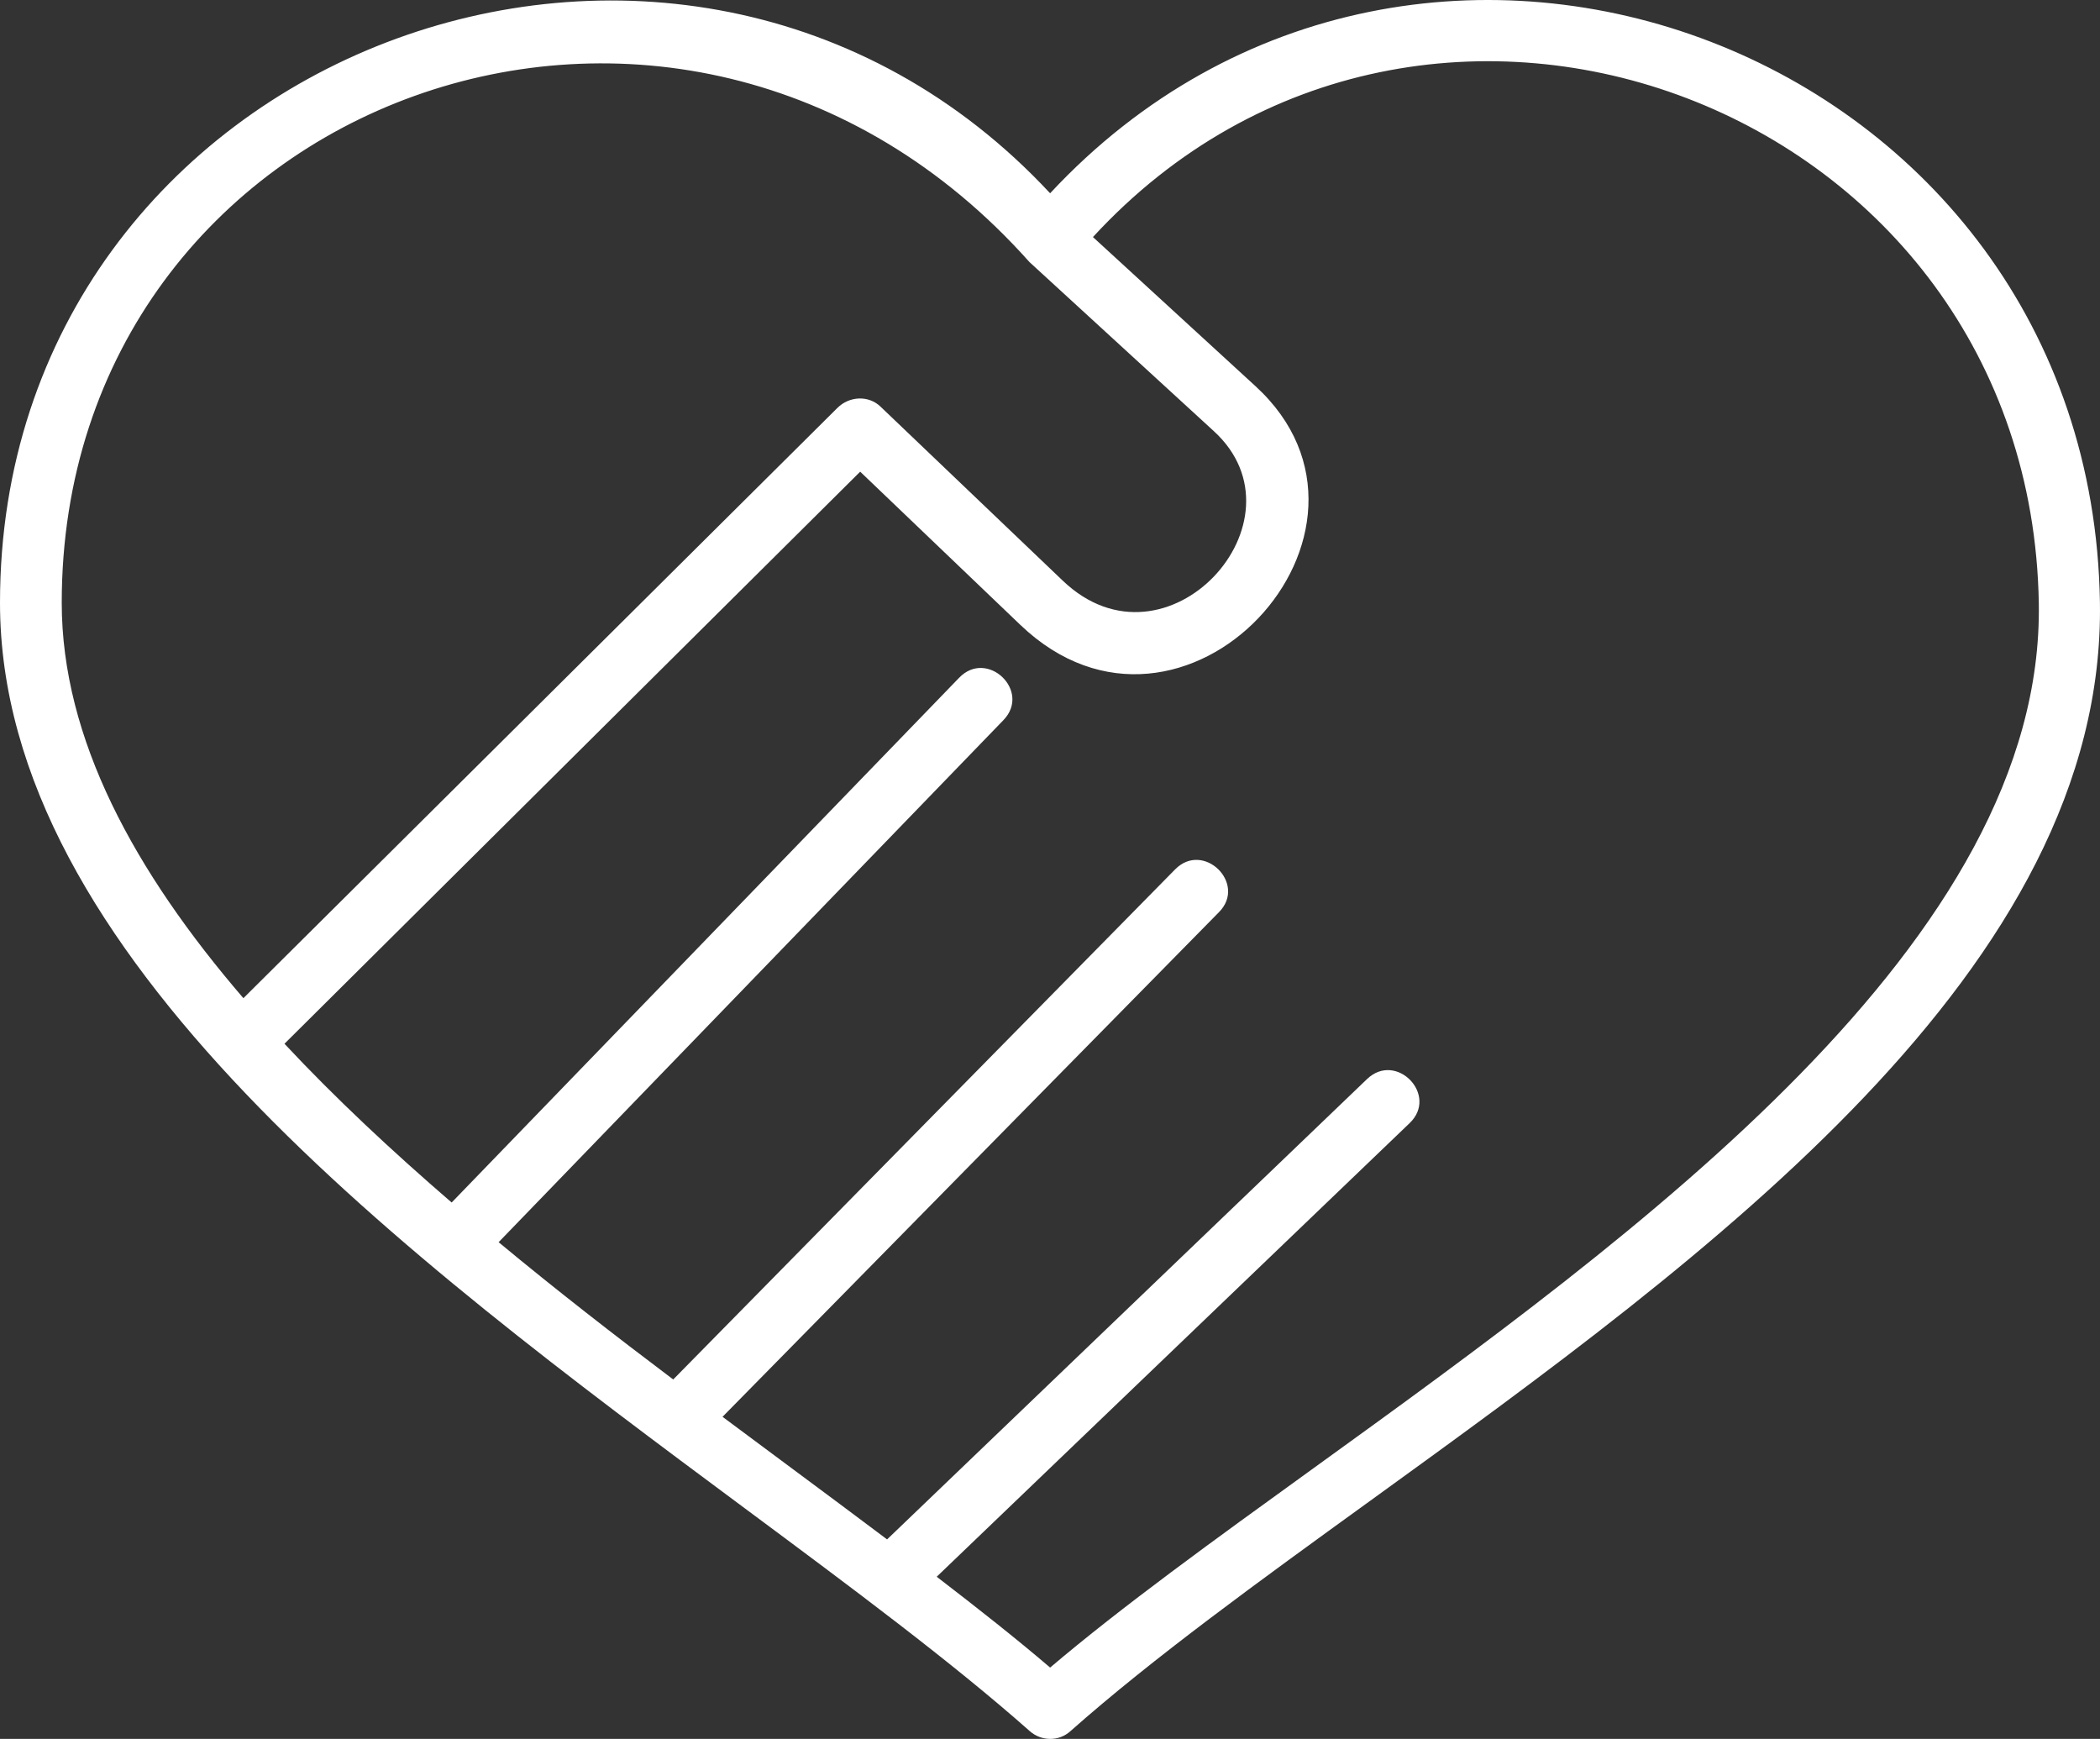 <svg width="93" height="77" viewBox="0 0 93 77" fill="none" xmlns="http://www.w3.org/2000/svg">
<rect x="0" y="0" width="93" height="77" fill="#333333" stroke="none"/>
<path fill-rule="evenodd" clip-rule="evenodd" d="M92.997 26.665C92.605 2.205 62.883 -9.029 46.505 8.558C30.14 -9.016 0 2.27 0 26.692C0 42.291 18.007 55.665 32.98 66.786C37.712 70.3 42.141 73.59 45.602 76.653C46.113 77.109 46.898 77.122 47.408 76.653C51.067 73.413 55.743 70.029 60.699 66.442L60.7 66.442C75.697 55.589 93.262 42.877 92.997 26.665ZM45.59 11.604C30.101 -5.775 2.734 4.34 2.734 26.691C2.734 32.718 5.965 38.602 10.779 44.2L37.087 18.061C37.61 17.54 38.473 17.488 39.01 18.021L47.068 25.715C51.66 30.102 58.083 23.046 53.753 19.089L45.59 11.604L45.59 11.604ZM55.597 17.097L48.402 10.497L48.402 10.497C63.08 -5.45 89.924 4.652 90.29 26.717C90.531 41.634 72.651 54.551 58.09 65.071C53.742 68.212 49.691 71.138 46.506 73.841C45.014 72.566 43.314 71.225 41.483 69.819L62.426 49.733C63.721 48.496 61.837 46.543 60.542 47.78L39.285 68.166C37.873 67.103 36.453 66.049 35.035 64.996C34.02 64.244 33.007 63.492 31.998 62.737L53.988 40.386C55.231 39.124 53.295 37.223 52.039 38.499L29.814 61.084C27.223 59.132 24.607 57.101 22.082 55.005L44.439 31.886C45.681 30.597 43.719 28.722 42.477 30.011L20.002 53.248C17.36 50.97 14.848 48.626 12.598 46.218L38.094 20.886L45.184 27.668C52.392 34.567 62.609 23.515 55.597 17.097Z" fill="white"/>
</svg>
